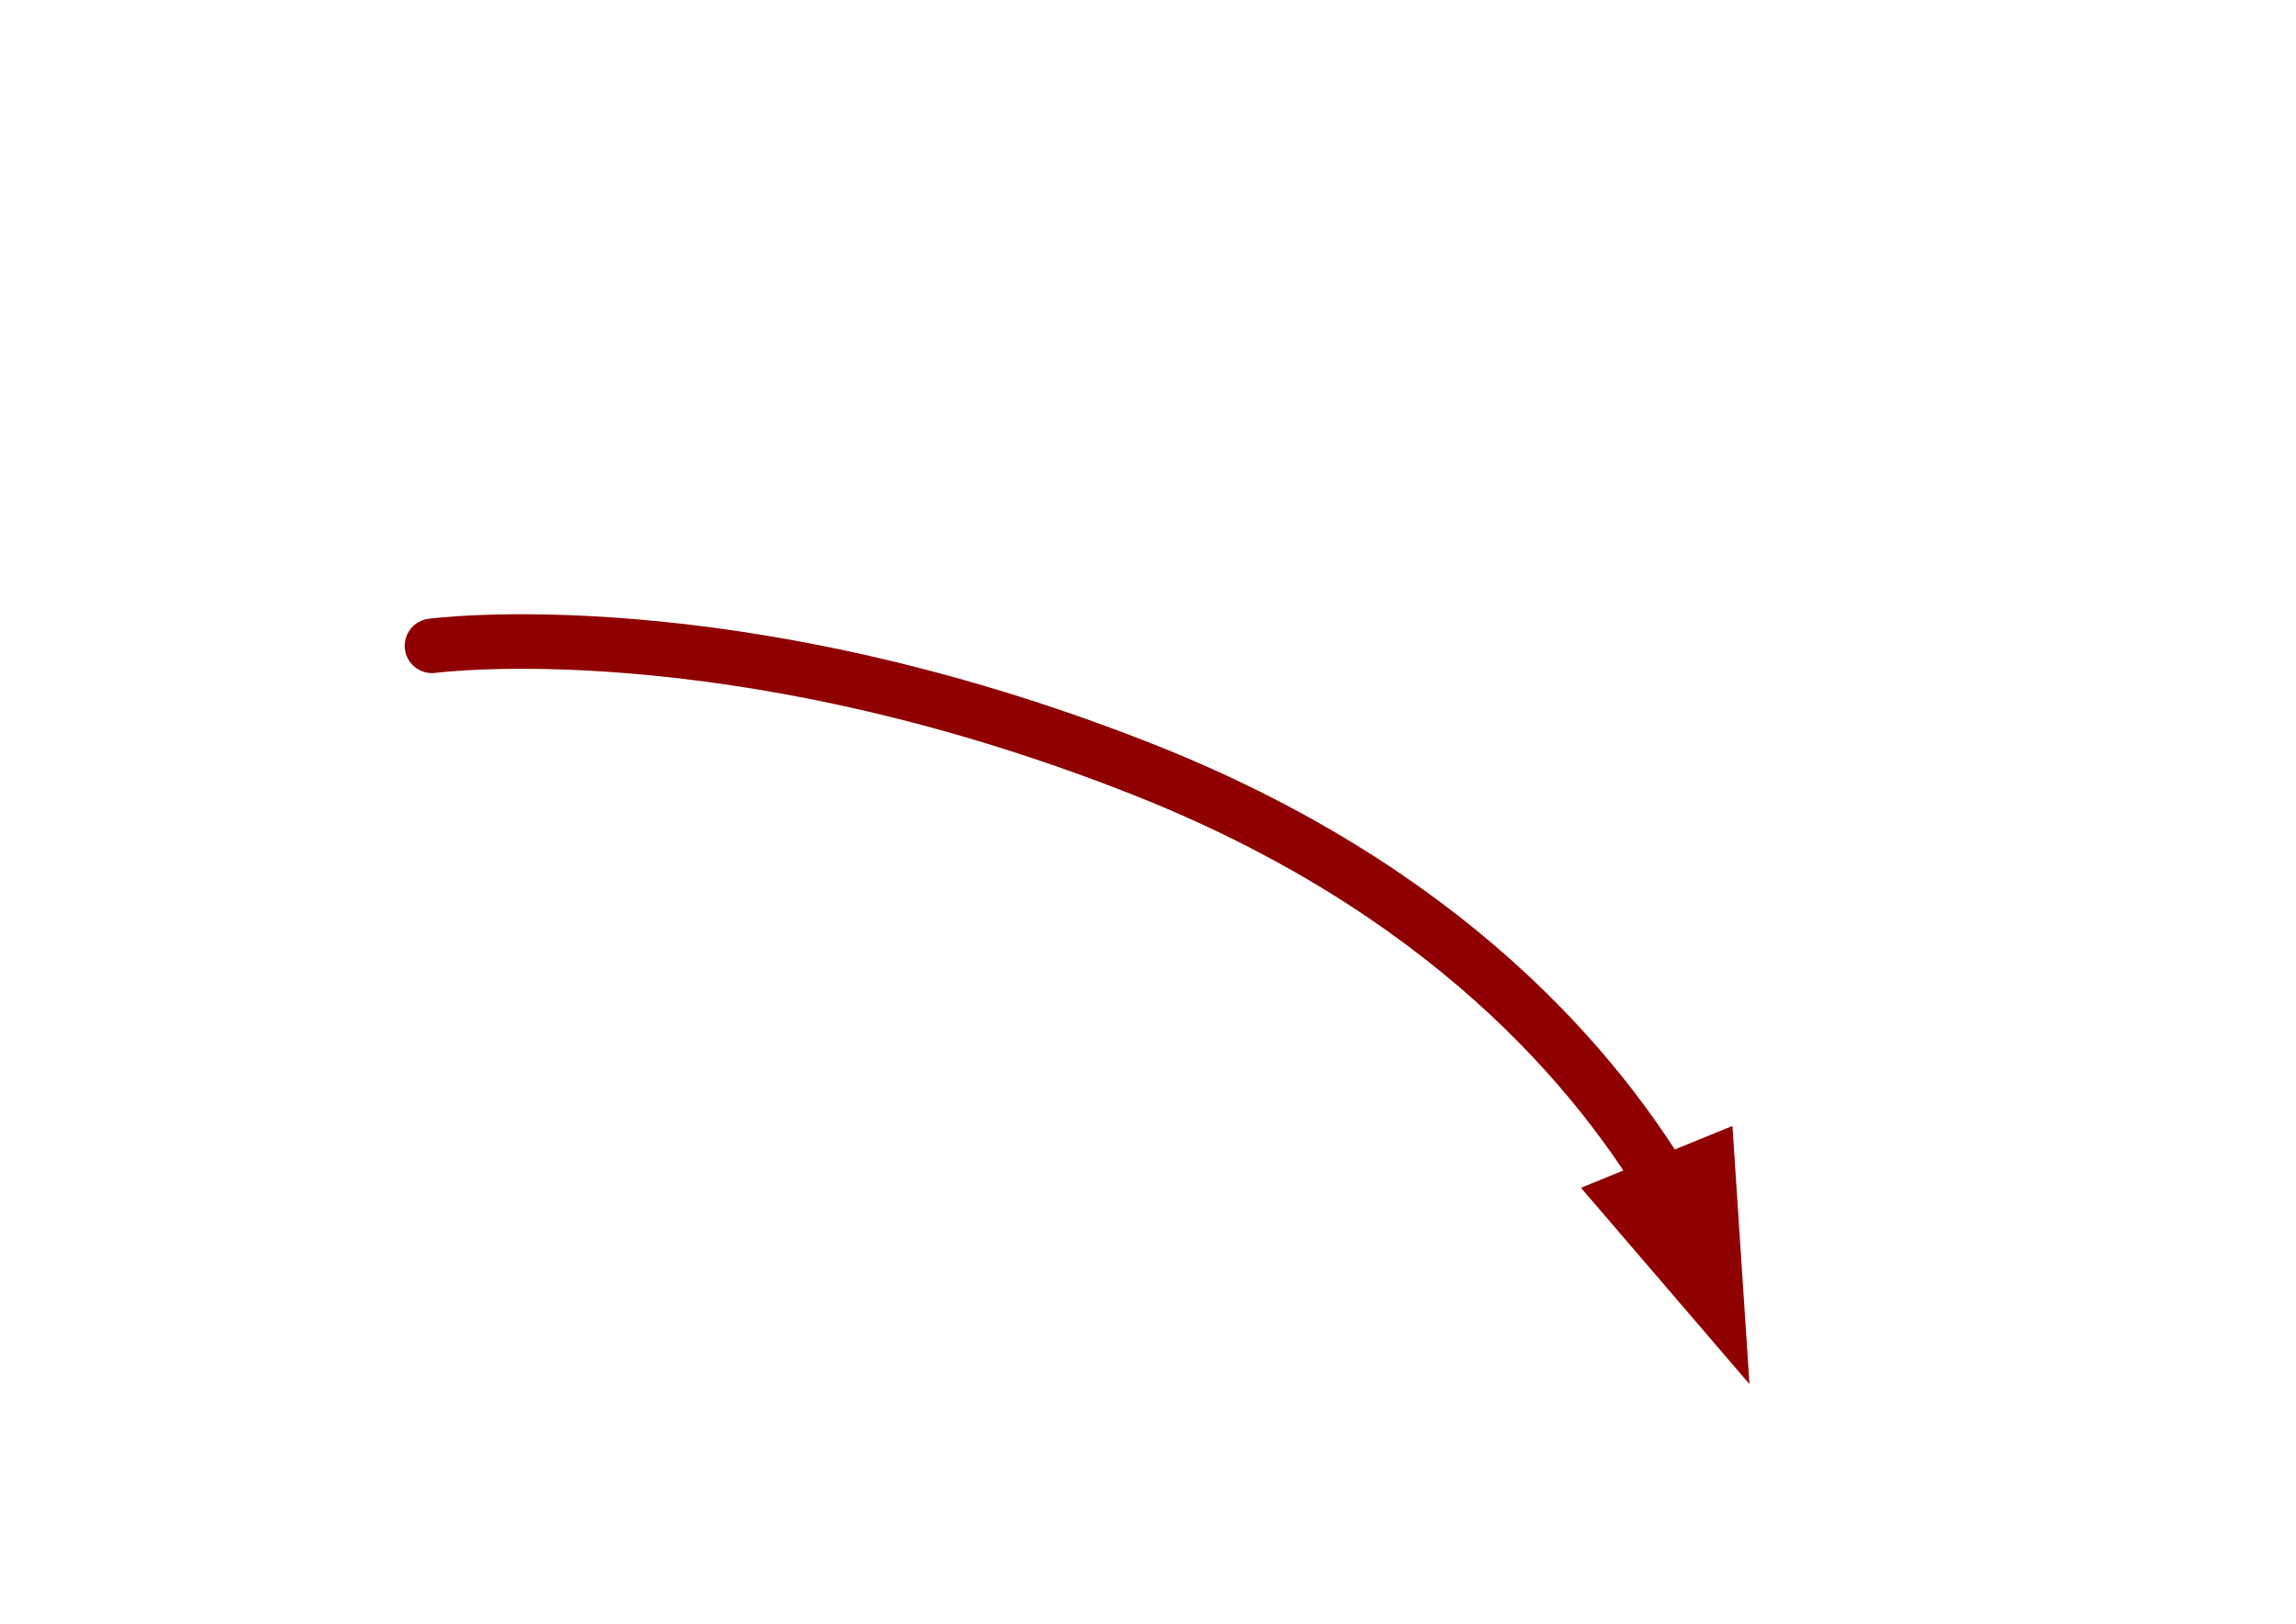 <?xml version="1.0" encoding="UTF-8" standalone="no"?><!DOCTYPE svg PUBLIC "-//W3C//DTD SVG 1.1//EN" "http://www.w3.org/Graphics/SVG/1.1/DTD/svg11.dtd"><svg width="100%" height="100%" viewBox="0 0 3508 2481" version="1.1" xmlns="http://www.w3.org/2000/svg" xmlns:xlink="http://www.w3.org/1999/xlink" xml:space="preserve" xmlns:serif="http://www.serif.com/" style="fill-rule:evenodd;clip-rule:evenodd;stroke-linecap:round;stroke-linejoin:round;stroke-miterlimit:1.5;"><g id="Layer2"><g><path d="M2646.97,1720l26.025,394.427l-257.476,-299.927l231.451,-94.5Z" style="fill:#8f0000;"/><path d="M660,986.592c0,0 452.552,-60.954 1083.94,187.836c460.473,181.444 696.931,456.493 815.662,662.258" style="fill:none;stroke:#8f0000;stroke-width:83.33px;"/></g></g><g id="Layer3"></g></svg>